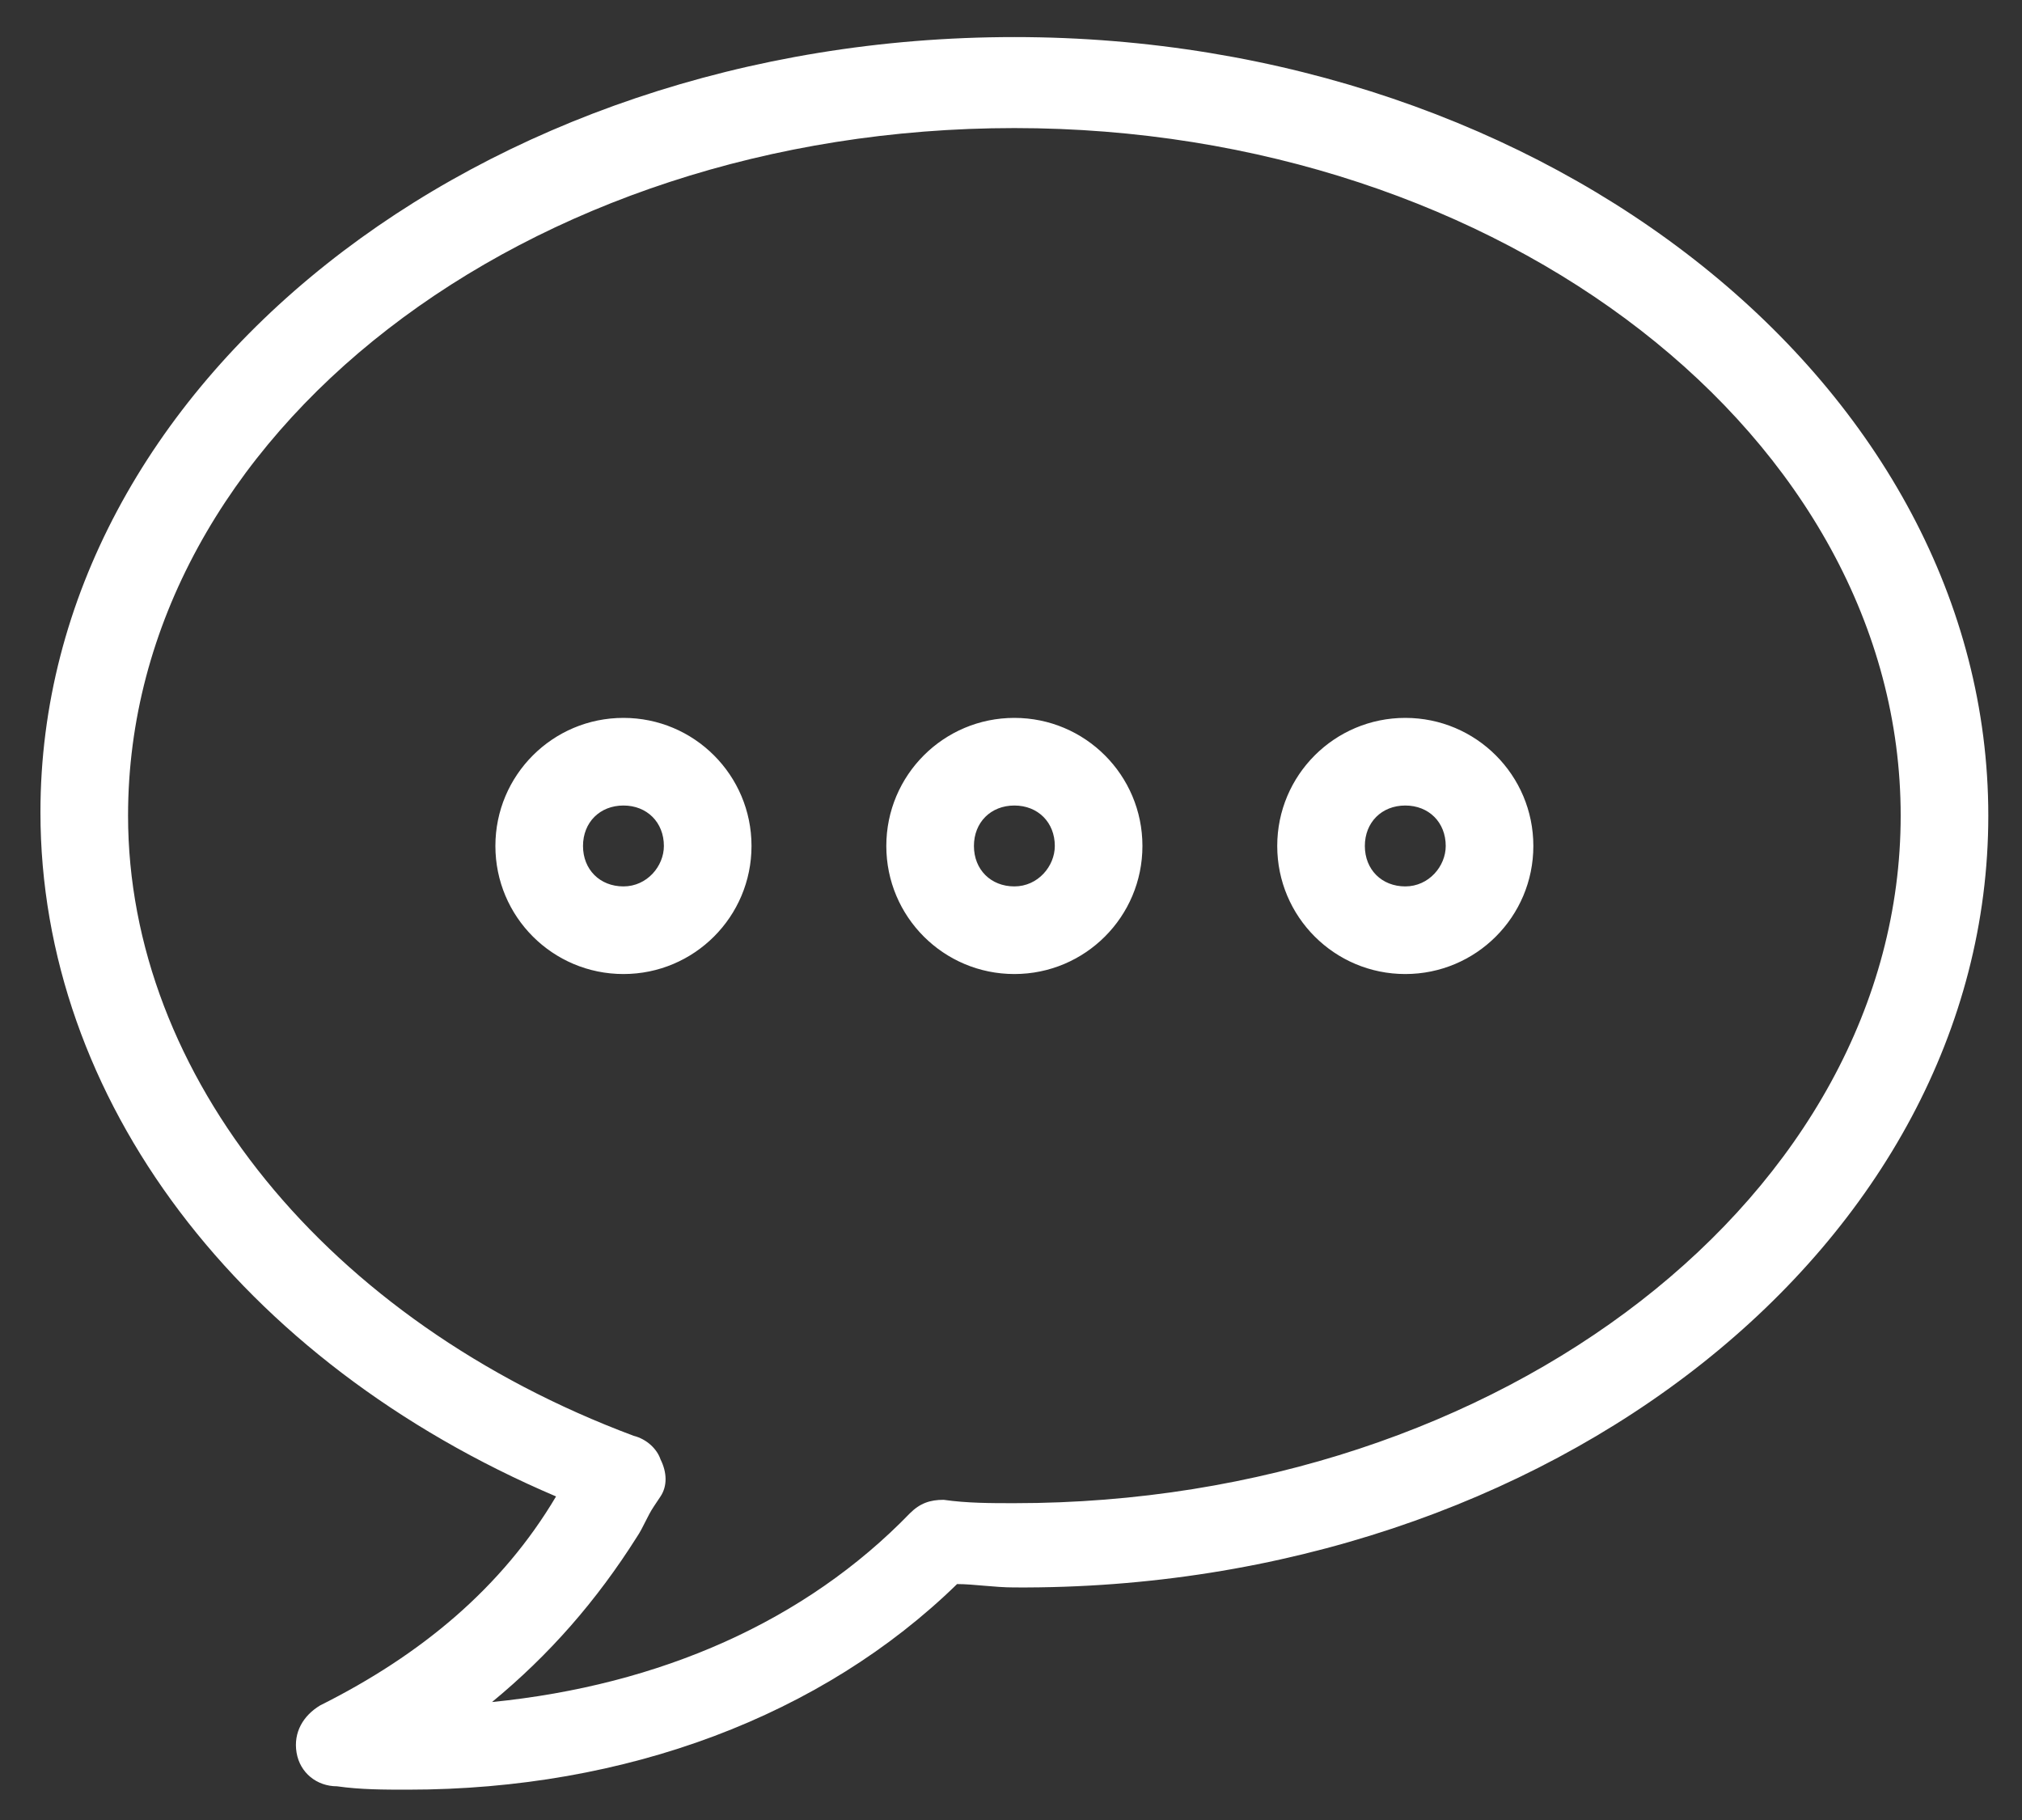 <?xml version="1.0" encoding="utf-8"?>
<!-- Generator: Adobe Illustrator 18.0.0, SVG Export Plug-In . SVG Version: 6.00 Build 0)  -->
<!DOCTYPE svg PUBLIC "-//W3C//DTD SVG 1.1//EN" "http://www.w3.org/Graphics/SVG/1.1/DTD/svg11.dtd">
<svg version="1.1" id="Layer_1" xmlns="http://www.w3.org/2000/svg" xmlns:xlink="http://www.w3.org/1999/xlink" x="0px" y="0px"
	 viewBox="0 0 60 54" enable-background="new 0 0 60 54" xml:space="preserve">
<rect x="0" y="0" width="60" height="54" fill="#333333" stroke="none"/>
<path fill="#FFFFFF" d="M18.5,21.3c-2.1,0-3.8,1.7-3.8,3.8c0,2.1,1.7,3.8,3.8,3.8c2.1,0,3.8-1.7,3.8-3.8
	C22.3,23,20.6,21.3,18.5,21.3 M18.5,26.3c-0.7,0-1.2-0.5-1.2-1.2c0-0.7,0.5-1.2,1.2-1.2c0.7,0,1.2,0.5,1.2,1.2
	C19.7,25.7,19.2,26.3,18.5,26.3 M41.7,21.3c-2.1,0-3.8,1.7-3.8,3.8c0,2.1,1.7,3.8,3.8,3.8c2.1,0,3.8-1.7,3.8-3.8
	C45.5,23,43.8,21.3,41.7,21.3 M41.7,26.3c-0.7,0-1.2-0.5-1.2-1.2c0-0.7,0.5-1.2,1.2-1.2c0.7,0,1.2,0.5,1.2,1.2
	C42.9,25.7,42.4,26.3,41.7,26.3 M30.1,21.3c-2.1,0-3.8,1.7-3.8,3.8c0,2.1,1.7,3.8,3.8,3.8c2.1,0,3.8-1.7,3.8-3.8
	C33.9,23,32.2,21.3,30.1,21.3 M30.1,26.3c-0.7,0-1.2-0.5-1.2-1.2c0-0.7,0.5-1.2,1.2-1.2c0.7,0,1.2,0.5,1.2,1.2
	C31.3,25.7,30.8,26.3,30.1,26.3 M30.1,1.1c-15.9,0-28.9,10.3-28.9,23c0,8.5,5.9,16.3,15.3,20.3c-1.6,2.7-4,4.7-7,6.2
	c-0.5,0.3-0.8,0.8-0.7,1.4c0.1,0.6,0.6,1,1.2,1c0.7,0.1,1.4,0.1,2.1,0.1c6.5,0,12.3-2.2,16.3-6.1c0.5,0,1.1,0.1,1.7,0.1
	C46,47.2,59,36.9,59,24.2C59,11.5,46,1.1,30.1,1.1 M30.1,44.6c-0.7,0-1.4,0-2.1-0.1c-0.4,0-0.7,0.1-1,0.4c-3.1,3.2-7.4,5.1-12.4,5.6
	c1.7-1.4,3.1-3,4.3-4.9c0.2-0.3,0.3-0.6,0.5-0.9l0.2-0.3c0.2-0.3,0.2-0.7,0-1.1c-0.1-0.3-0.4-0.6-0.8-0.7
	C9.7,39.2,3.8,31.9,3.8,24.2c0-11.3,11.8-20.4,26.3-20.4c14.5,0,26.3,9.2,26.3,20.4C56.4,35.4,44.6,44.6,30.1,44.6"/>
</svg>
